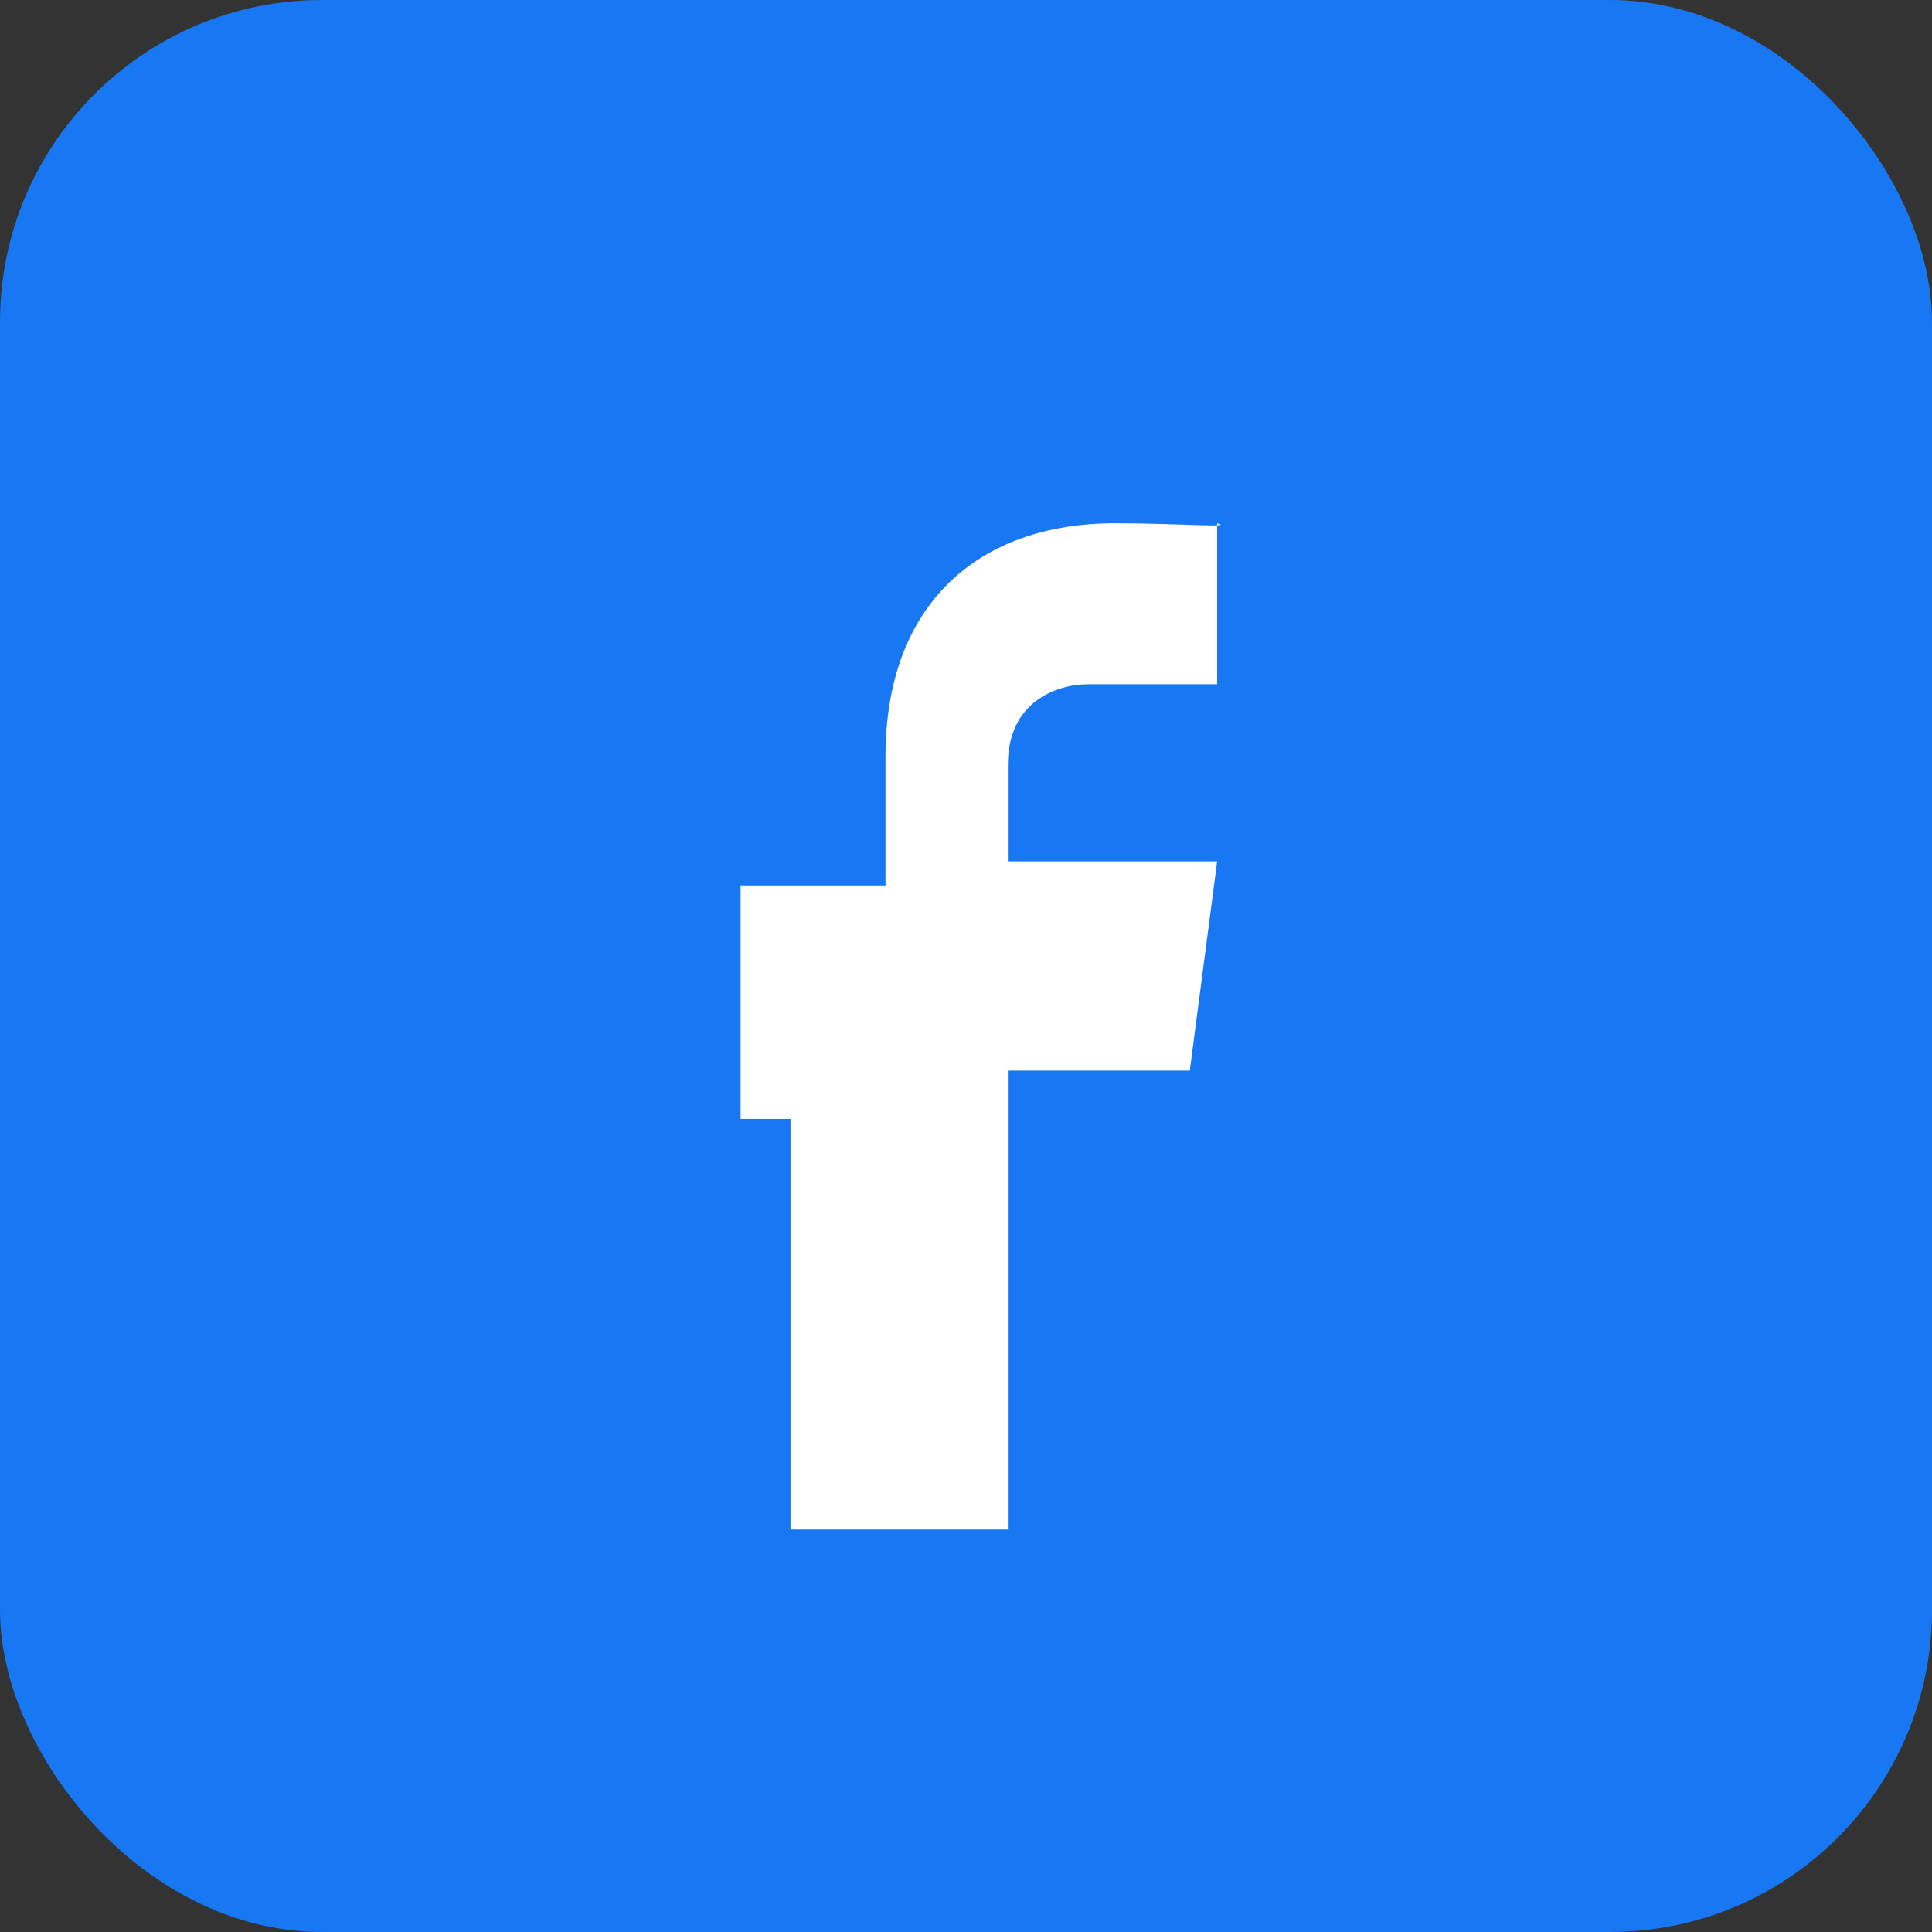 <svg xmlns="http://www.w3.org/2000/svg" viewBox="0 0 24 24" width="24" height="24" aria-hidden="true" focusable="false">
  <rect x="0" y="0" width="24" height="24" fill="#333333" stroke="none"/>
  <rect width="24" height="24" rx="4" fill="#1877F2" />
  <path d="M15.12 8.5h-1.6c-.4 0-1 .22-1 1v1.2h2.6l-.34 2.6h-2.26V19h-2.7v-5.1H9.2V11H11V9.4c0-1.9 1.16-2.9 2.85-2.9.8 0 1.5.06 1.27.0z" fill="#fff"/>
</svg>